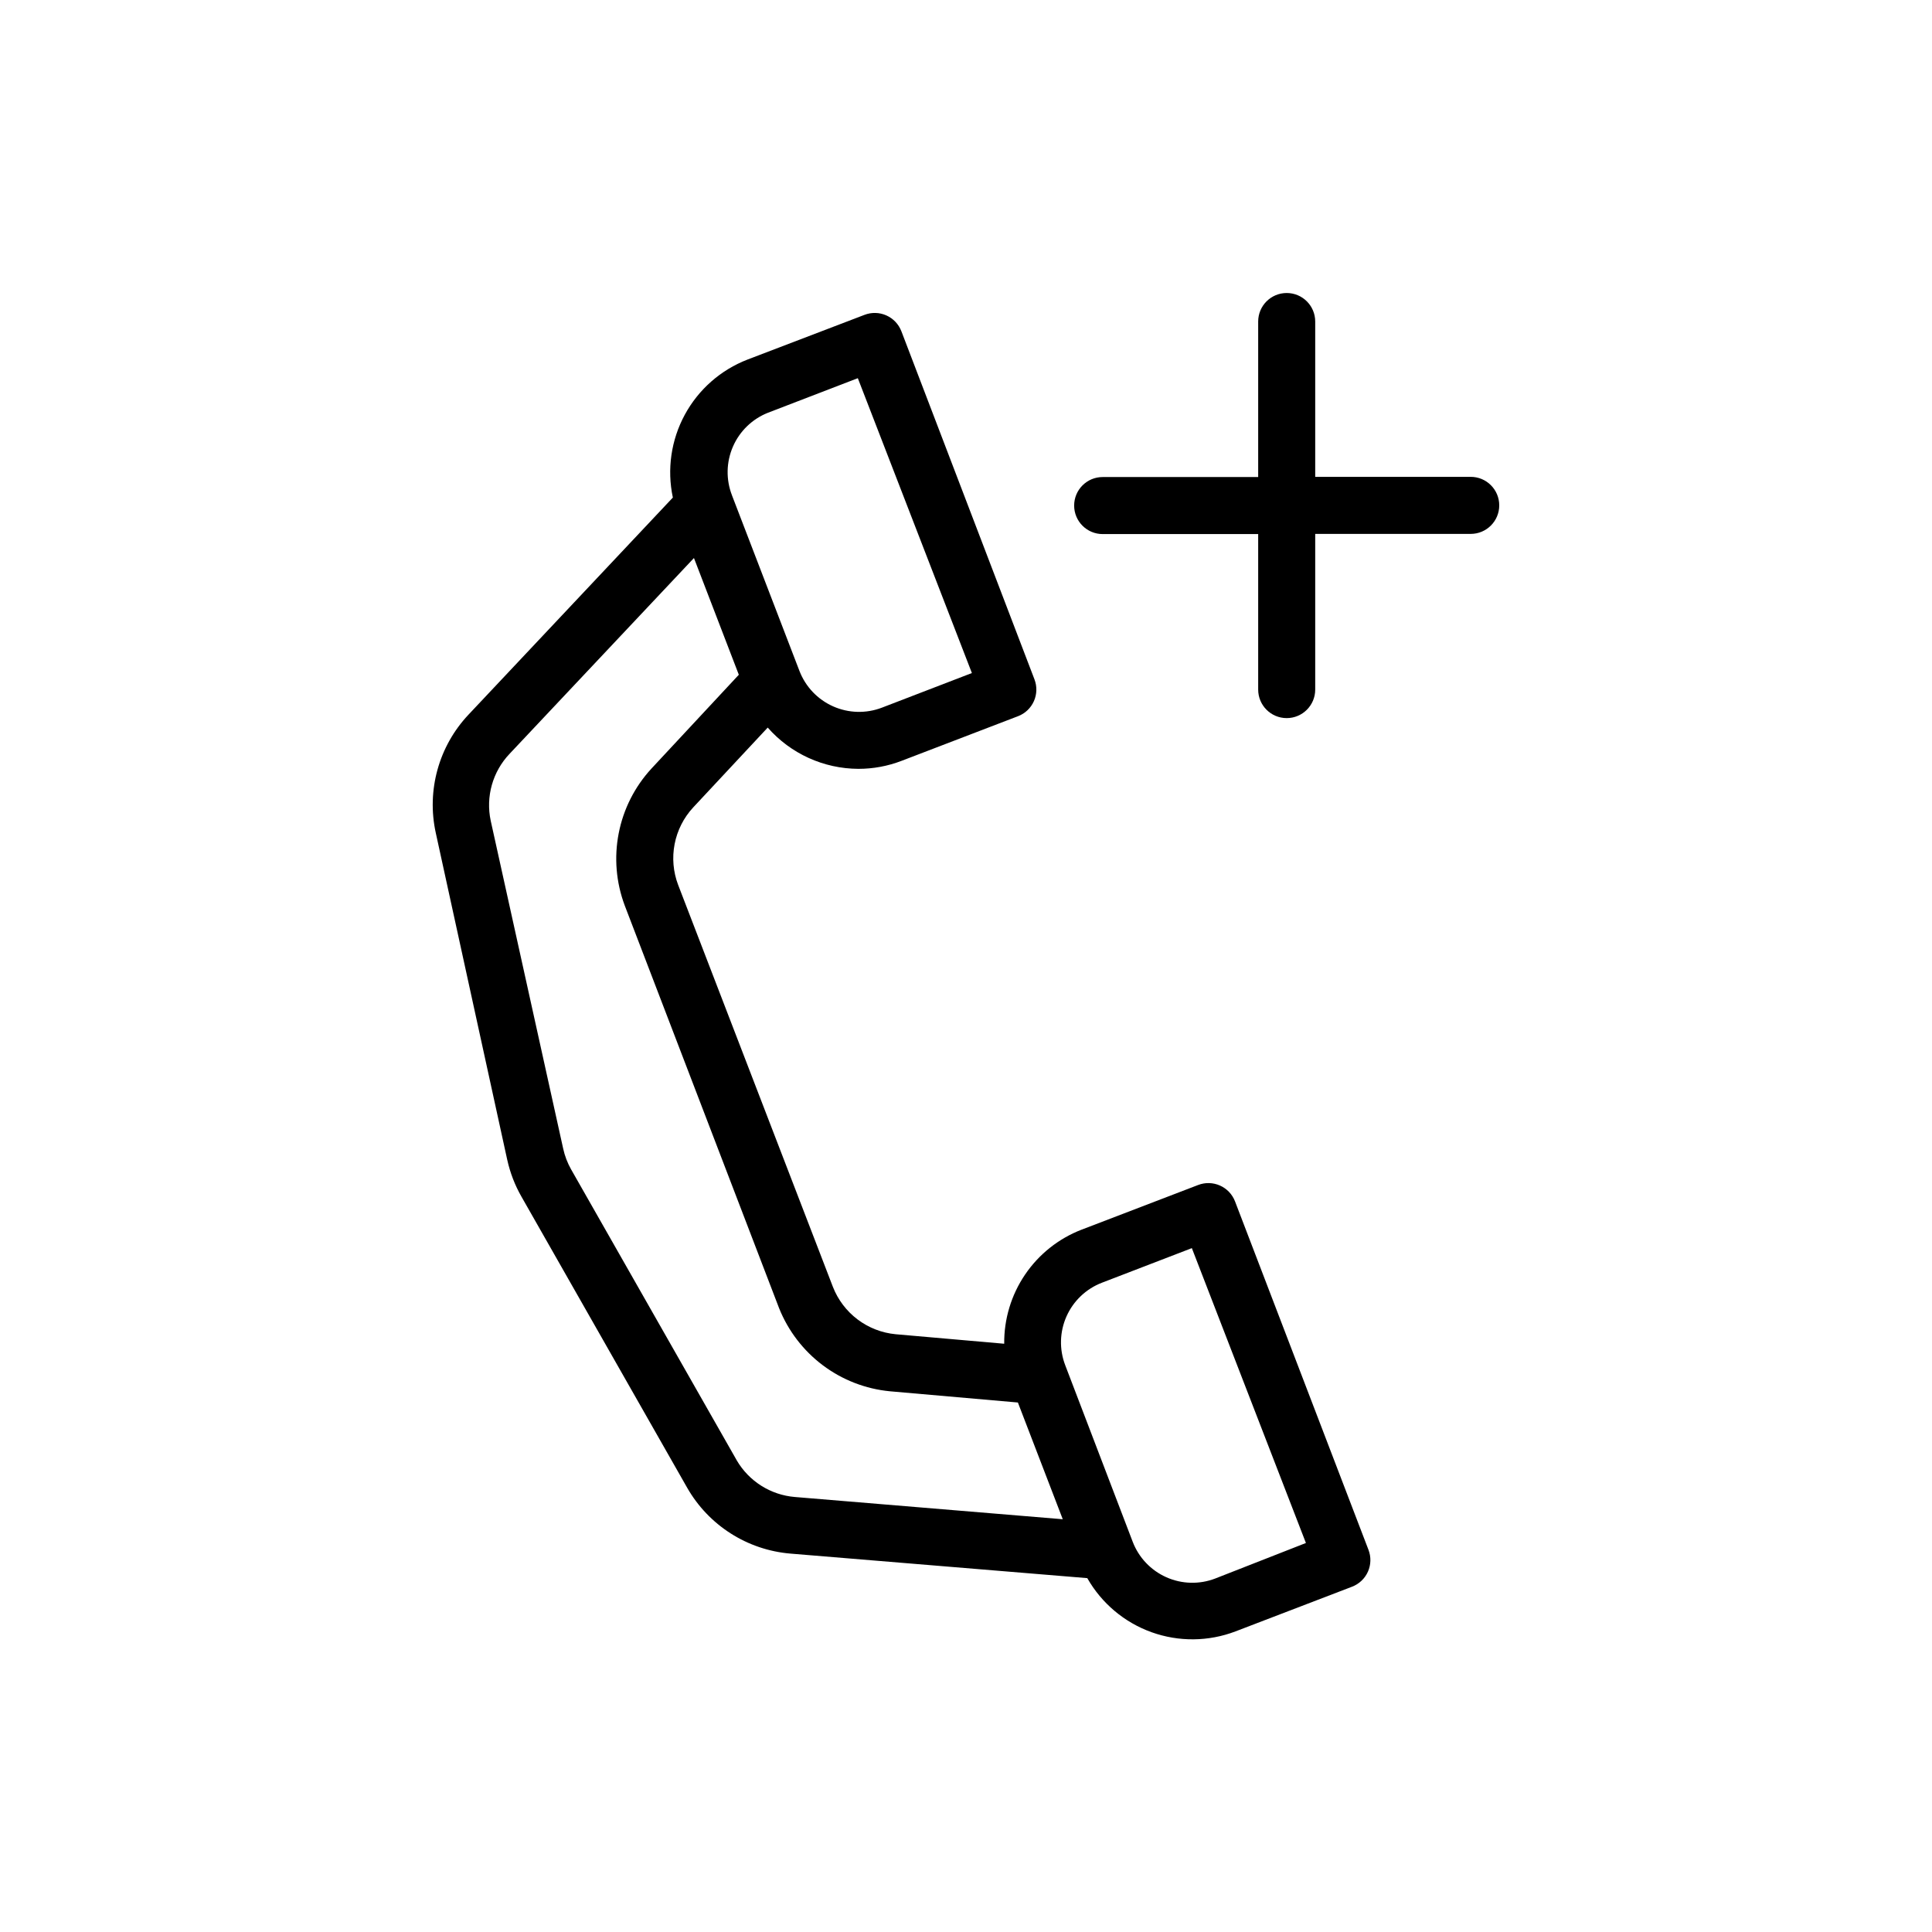 <?xml version="1.0" encoding="UTF-8"?>
<!-- Uploaded to: ICON Repo, www.svgrepo.com, Generator: ICON Repo Mixer Tools -->
<svg fill="#000000" width="800px" height="800px" version="1.1" viewBox="144 144 512 512" xmlns="http://www.w3.org/2000/svg">
 <g>
  <path d="m471.29 462.37c-0.723-1.871-2.156-3.379-3.992-4.191-1.832-0.812-3.914-0.863-5.785-0.141l-30.883 11.84v-0.004c-6.09 2.352-11.316 6.508-14.98 11.91-3.664 5.398-5.59 11.793-5.523 18.32l-28.766-2.519c-3.664-0.344-7.156-1.703-10.094-3.918-2.934-2.215-5.195-5.199-6.535-8.625l-41.008-106.51c-1.32-3.457-1.645-7.211-0.941-10.844 0.703-3.633 2.406-6.996 4.922-9.711l19.75-21.16c6.074 6.918 14.824 10.898 24.031 10.934 3.91 0.004 7.785-0.715 11.434-2.117l30.883-11.84h0.004c1.871-0.719 3.379-2.156 4.191-3.988 0.812-1.832 0.863-3.914 0.141-5.785l-35.266-92.246h-0.004c-0.719-1.871-2.152-3.379-3.988-4.191-1.832-0.812-3.914-0.863-5.785-0.141l-30.984 11.84c-7.109 2.742-13.012 7.934-16.641 14.637s-4.746 14.484-3.156 21.938l-54.16 57.535c-7.891 8.371-11.133 20.102-8.668 31.336l18.941 86.656h0.004c0.758 3.43 2.031 6.727 3.777 9.773l43.883 77.082c5.695 9.992 15.945 16.531 27.406 17.484l78.645 6.5c3.785 6.66 9.828 11.742 17.035 14.332 7.211 2.586 15.109 2.508 22.262-0.227l30.883-11.84c1.871-0.723 3.383-2.156 4.195-3.988 0.812-1.832 0.863-3.914 0.141-5.785zm-123.79-208.98 23.832-9.168 30.23 78.141-23.832 9.168c-4.188 1.609-8.844 1.488-12.945-0.336-4.102-1.824-7.309-5.199-8.922-9.387l-17.887-46.551 0.004-0.004c-1.621-4.164-1.527-8.797 0.258-12.895 1.781-4.094 5.113-7.32 9.262-8.969zm-8.262 277.6-43.883-77.082c-0.98-1.73-1.691-3.598-2.113-5.543l-19.195-86.855c-1.371-6.398 0.516-13.059 5.039-17.785l48.82-51.844 11.891 30.934-23.176 24.887-0.004 0.004c-4.414 4.801-7.414 10.734-8.656 17.141-1.246 6.402-0.691 13.027 1.605 19.133l40.906 106.71c2.406 6.012 6.418 11.246 11.598 15.133 5.18 3.883 11.332 6.266 17.777 6.883l33.906 2.973 11.891 30.934-70.988-5.894c-6.418-0.531-12.172-4.16-15.418-9.723zm126.81 31.336c-4.188 1.609-8.844 1.488-12.945-0.336-4.098-1.82-7.309-5.199-8.918-9.387l-17.887-46.805c-1.609-4.188-1.488-8.844 0.336-12.945 1.824-4.098 5.199-7.309 9.387-8.918l23.832-9.168 30.23 78.141z"/>
  <path d="m533.76 270.37h-41.215v-41.16c0-4.172-3.383-7.559-7.555-7.559-4.176 0-7.559 3.387-7.559 7.559v41.211h-41.211c-4.176 0-7.559 3.383-7.559 7.559 0 4.172 3.383 7.555 7.559 7.555h41.211v41.215c0 4.172 3.383 7.555 7.559 7.555 4.172 0 7.555-3.383 7.555-7.555v-41.262h41.215c4.172 0 7.555-3.387 7.555-7.559 0-4.176-3.383-7.559-7.555-7.559z"/>
 </g>
</svg>